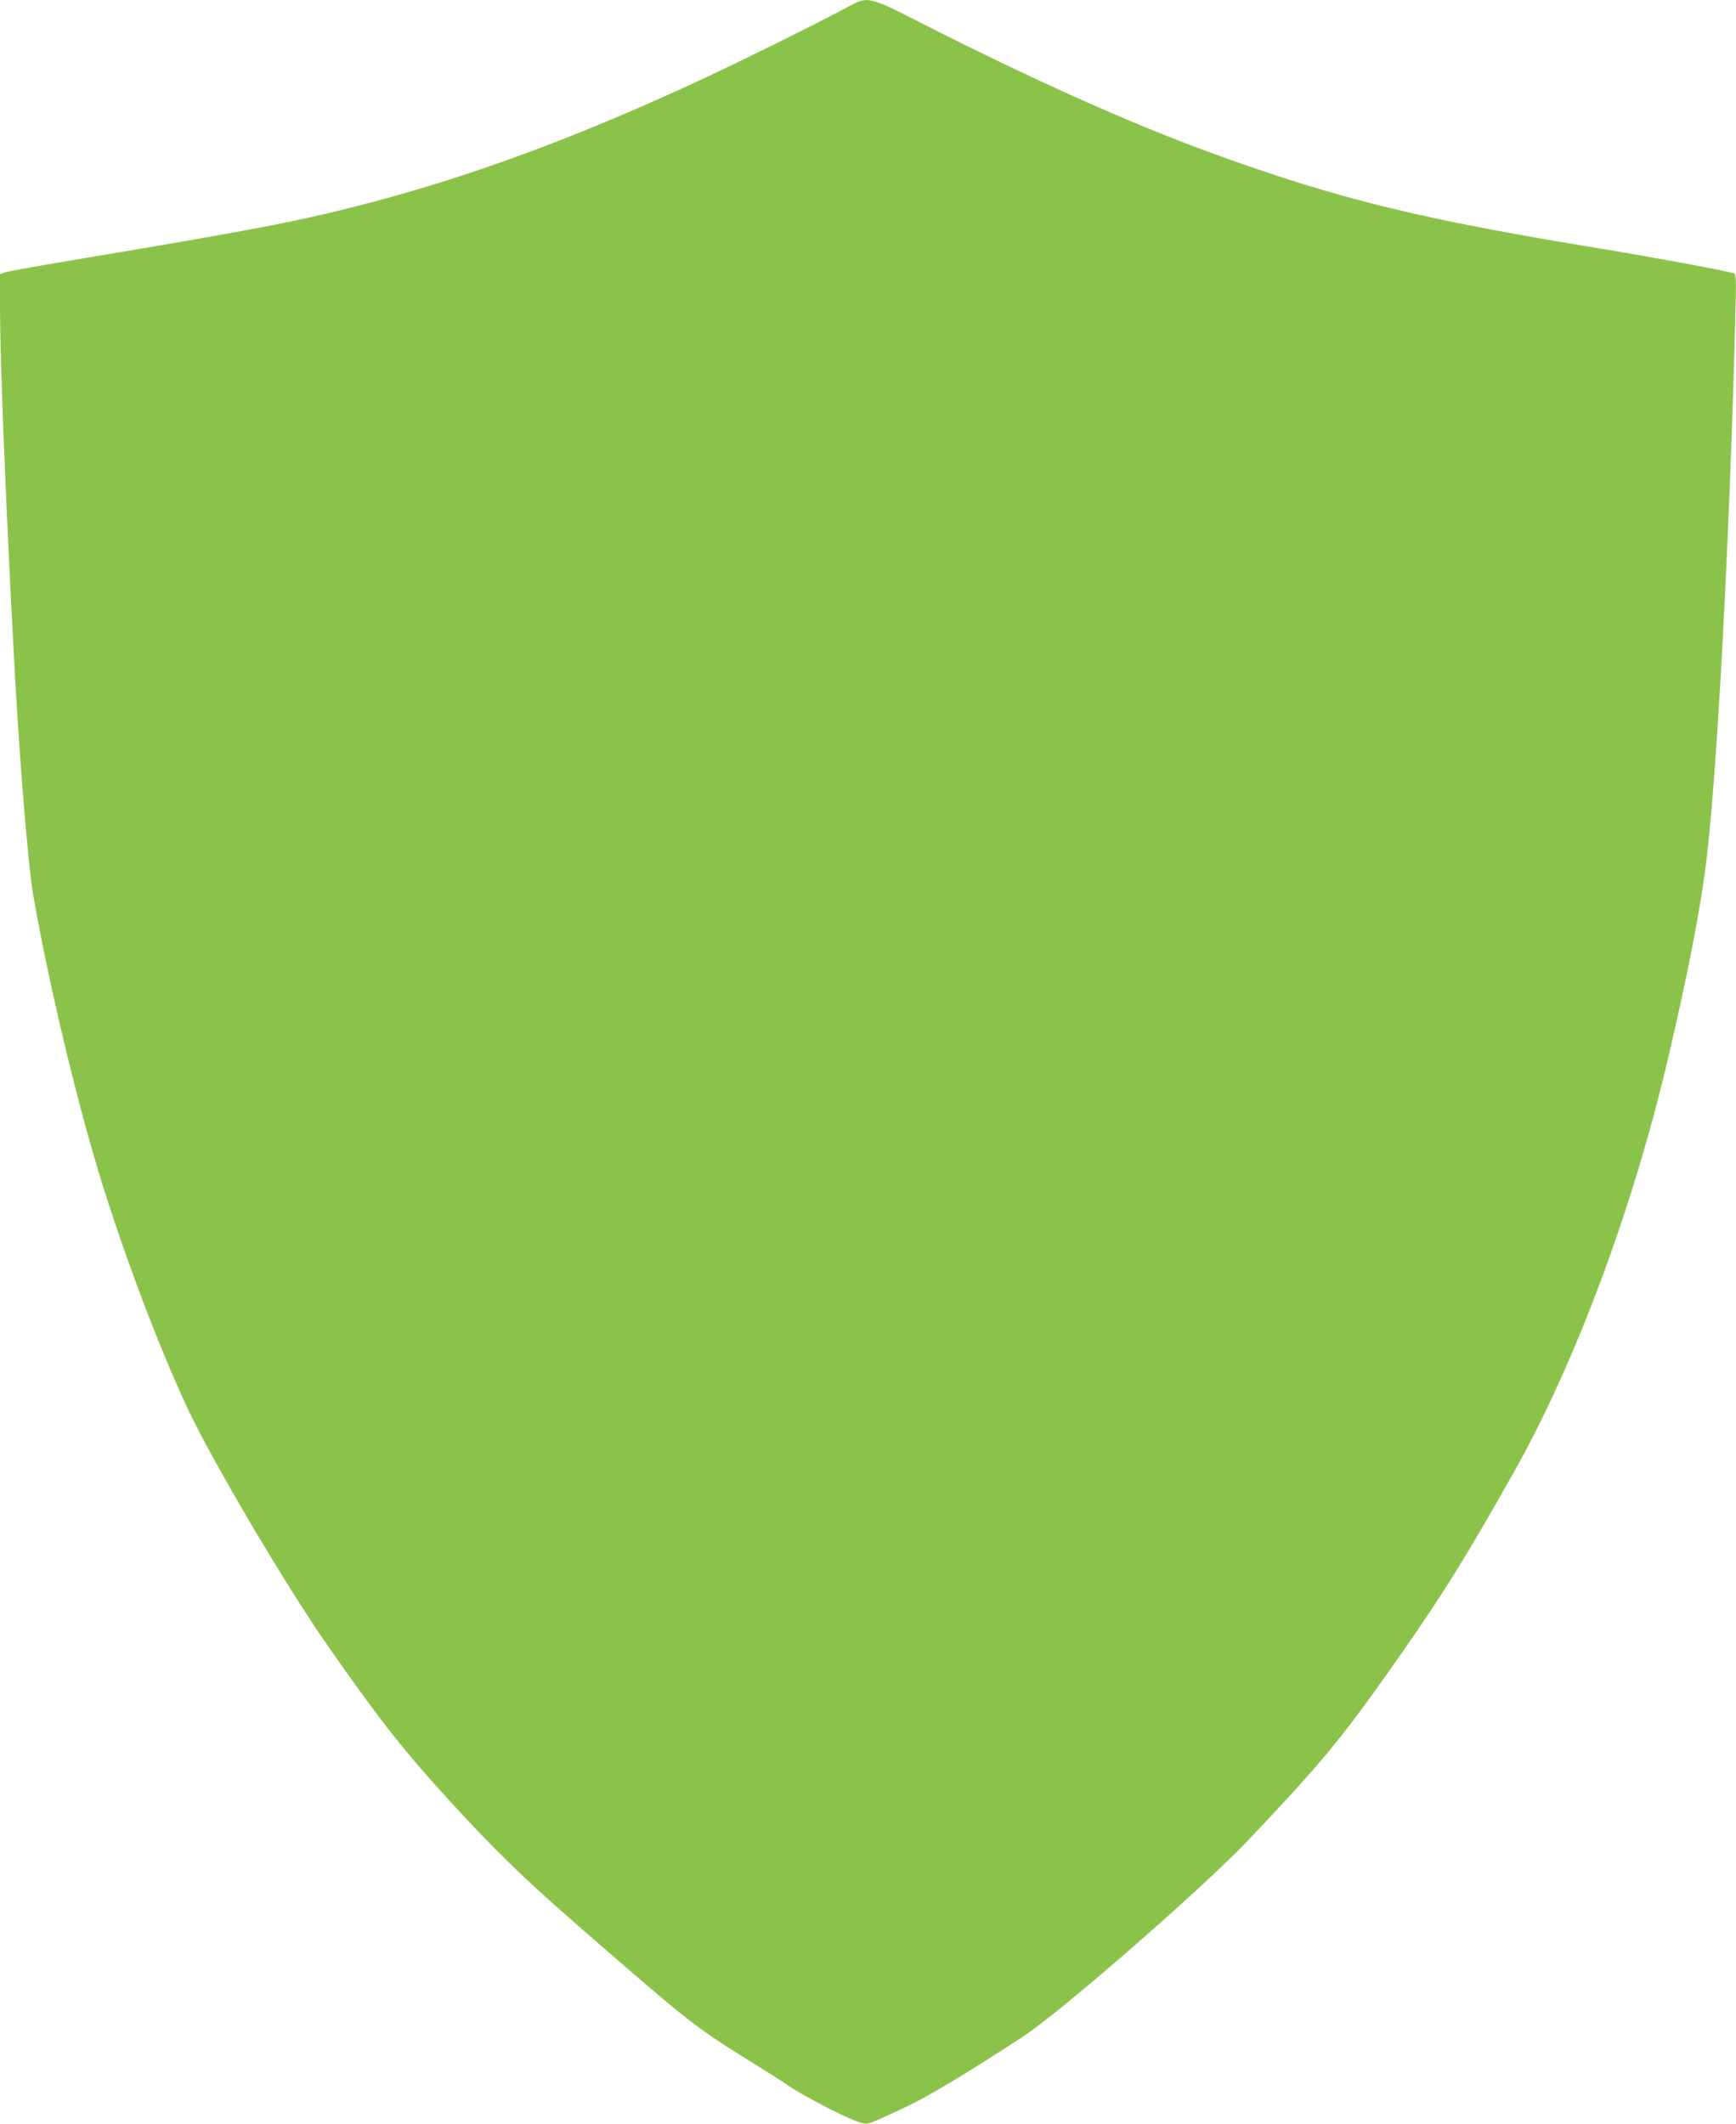<?xml version="1.0" standalone="no"?>
<!DOCTYPE svg PUBLIC "-//W3C//DTD SVG 20010904//EN"
 "http://www.w3.org/TR/2001/REC-SVG-20010904/DTD/svg10.dtd">
<svg version="1.0" xmlns="http://www.w3.org/2000/svg"
 width="1046pt" height="1280pt" viewBox="0 0 1046 1280"
 preserveAspectRatio="xMidYMid meet">
<g transform="translate(0,1280) scale(0.1,-0.1)"
fill="#8bc34a" stroke="none">
<path d="M5100 12754 c-159 -86 -594 -302 -850 -422 -735 -344 -1392 -589
-2030 -756 -415 -108 -651 -154 -1707 -331 -248 -41 -465 -80 -482 -86 l-31
-11 0 -196 c0 -307 31 -1105 81 -2052 31 -614 87 -1310 120 -1498 79 -456 227
-1095 363 -1562 141 -490 383 -1140 575 -1545 146 -308 582 -1047 824 -1395
309 -444 460 -637 720 -923 296 -324 459 -483 792 -774 648 -565 715 -619 999
-795 116 -72 243 -152 281 -179 87 -59 342 -191 413 -214 62 -20 45 -25 272
80 143 66 365 199 720 430 224 145 1083 894 1356 1181 466 492 576 626 941
1149 247 355 383 574 668 1080 366 650 714 1584 925 2485 123 523 200 922 234
1215 65 550 138 1941 172 3256 6 245 5 257 -12 263 -59 17 -479 95 -794 147
-1097 179 -1592 301 -2350 577 -479 174 -1075 441 -1729 773 -348 177 -338
174 -471 103z"/>
</g>
</svg>
